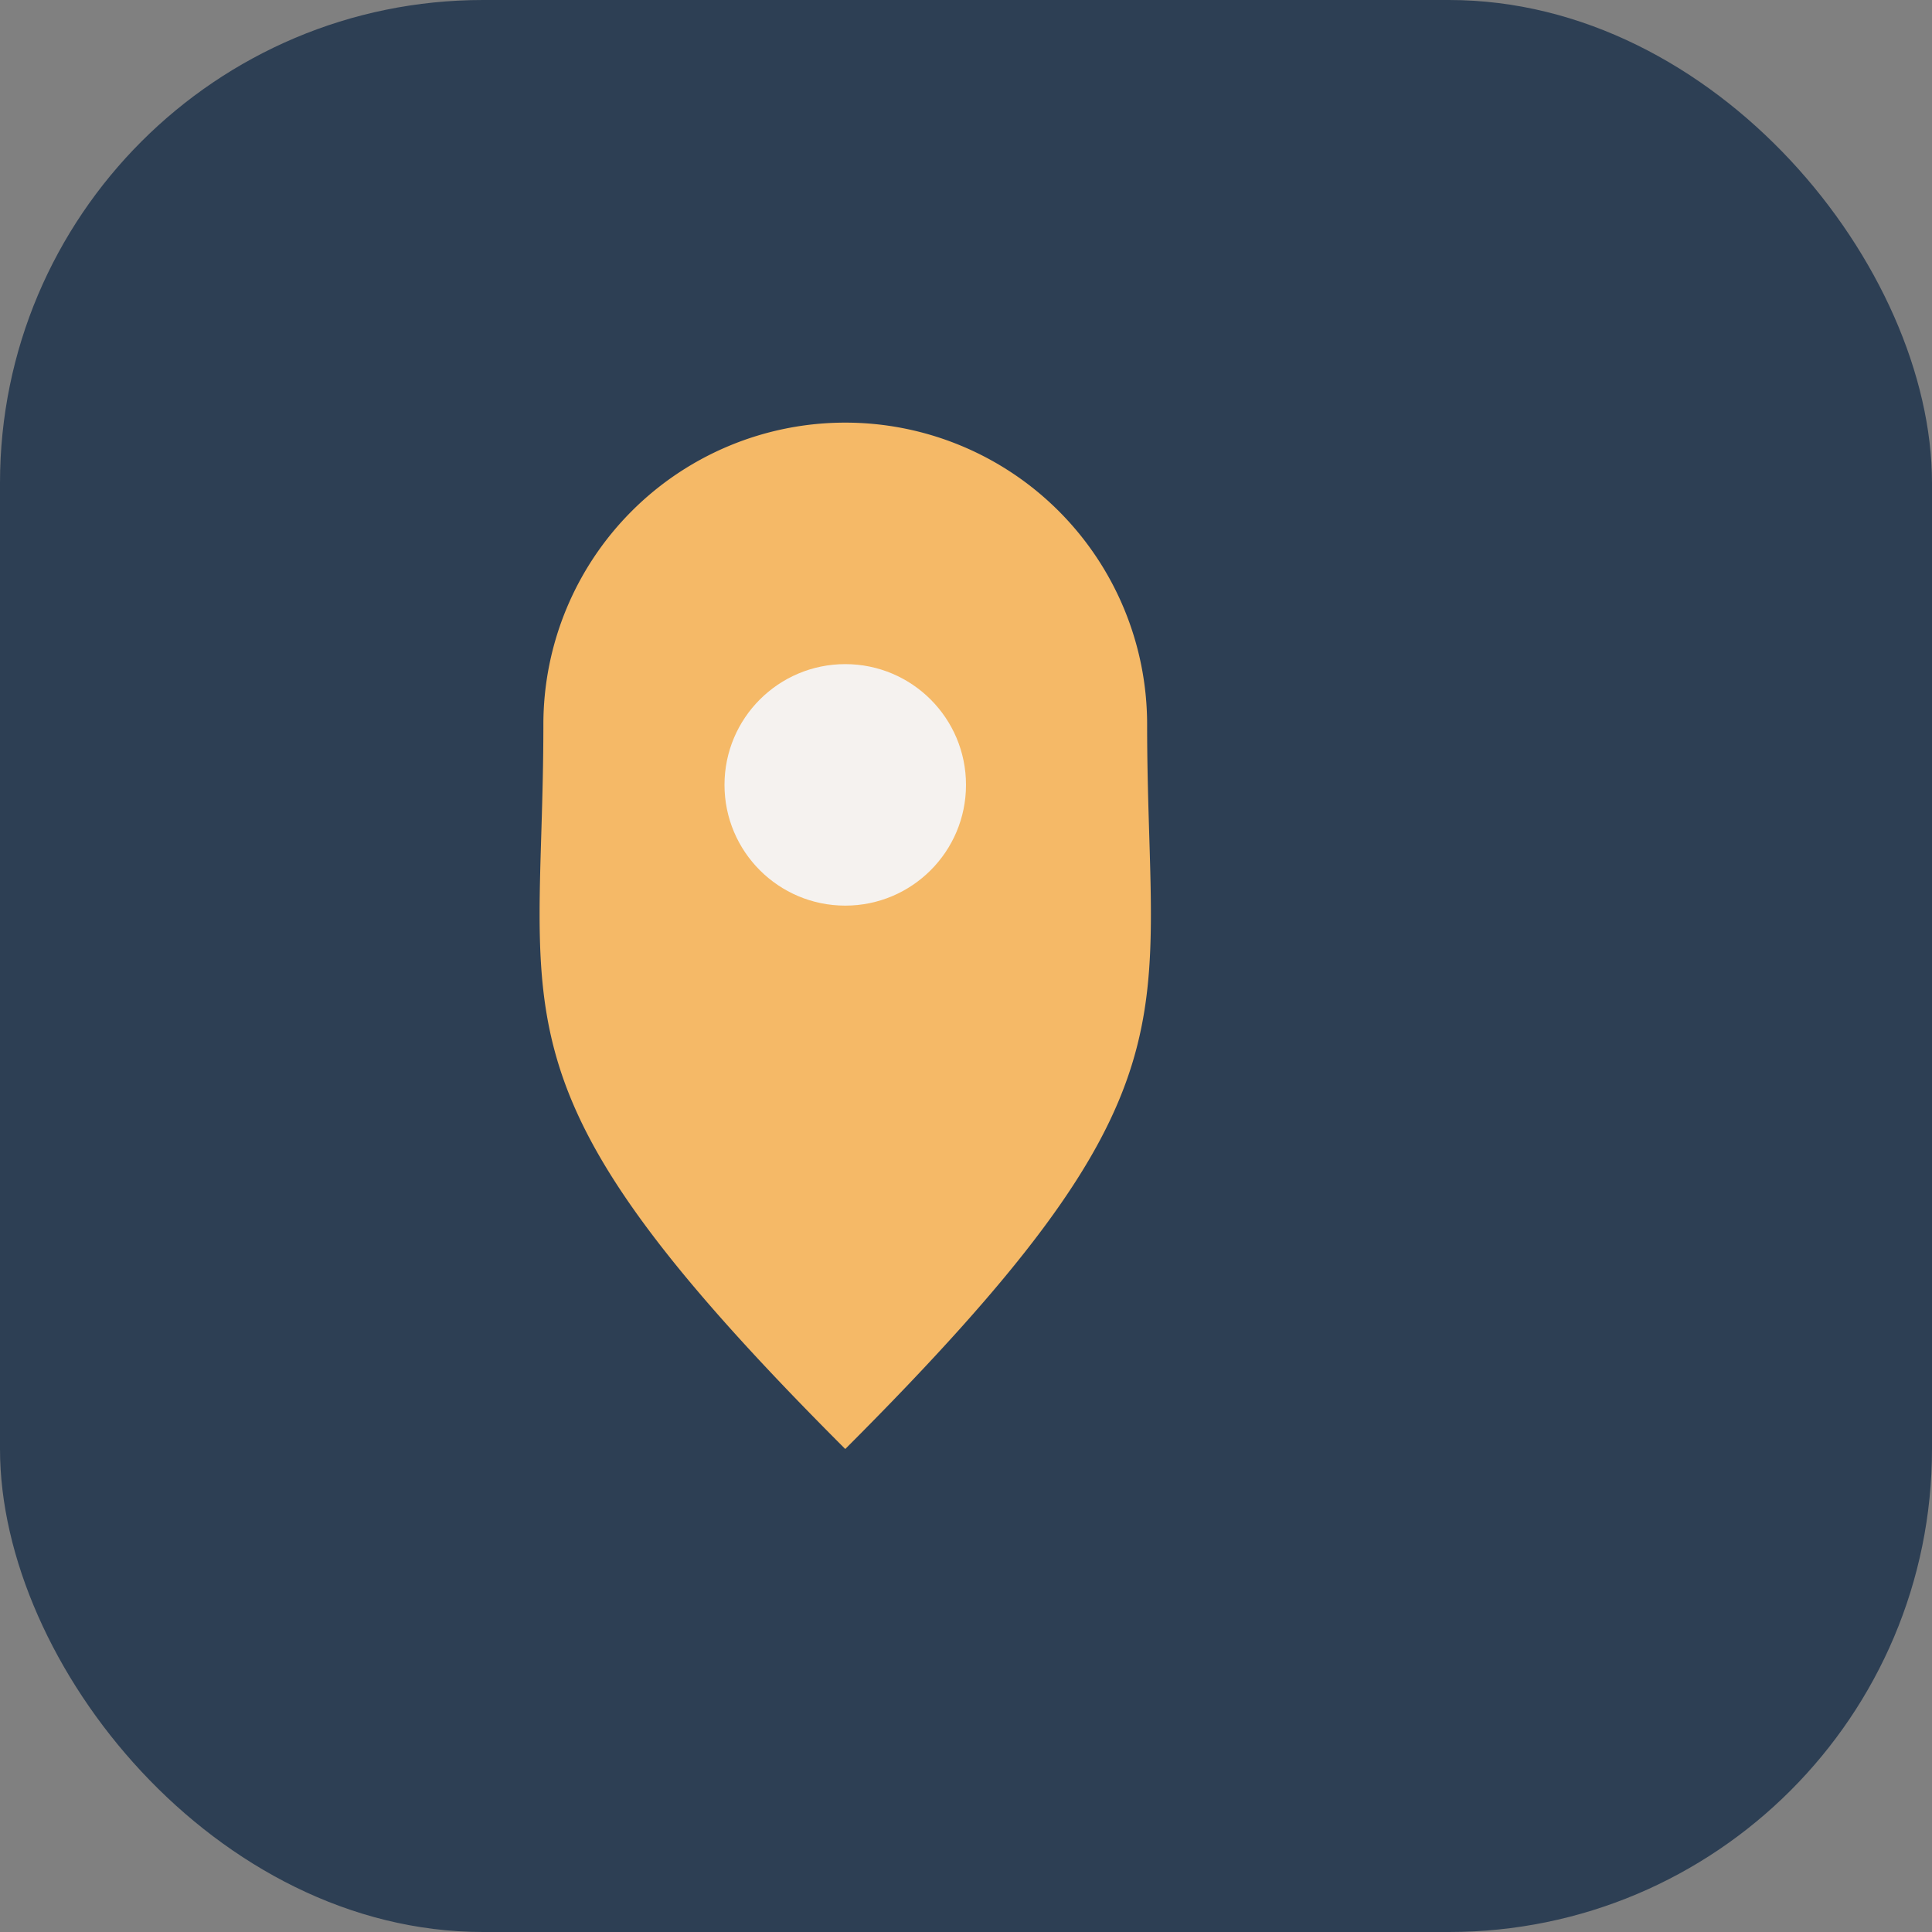 <?xml version="1.0" encoding="UTF-8"?>
<svg xmlns="http://www.w3.org/2000/svg" width="32" height="32" viewBox="0 0 32 32"><rect x="0" y="0" width="32" height="32" fill="#808080" stroke="none"/><rect width="32" height="32" rx="8" fill="#2D3F54"/><path d="M14 24c6-6 5-7 5-12a5 5 0 1 0-10 0c0 5-1 6 5 12Z" fill="#F5B967"/><circle cx="14" cy="13" r="2" fill="#F5F2EF"/></svg>